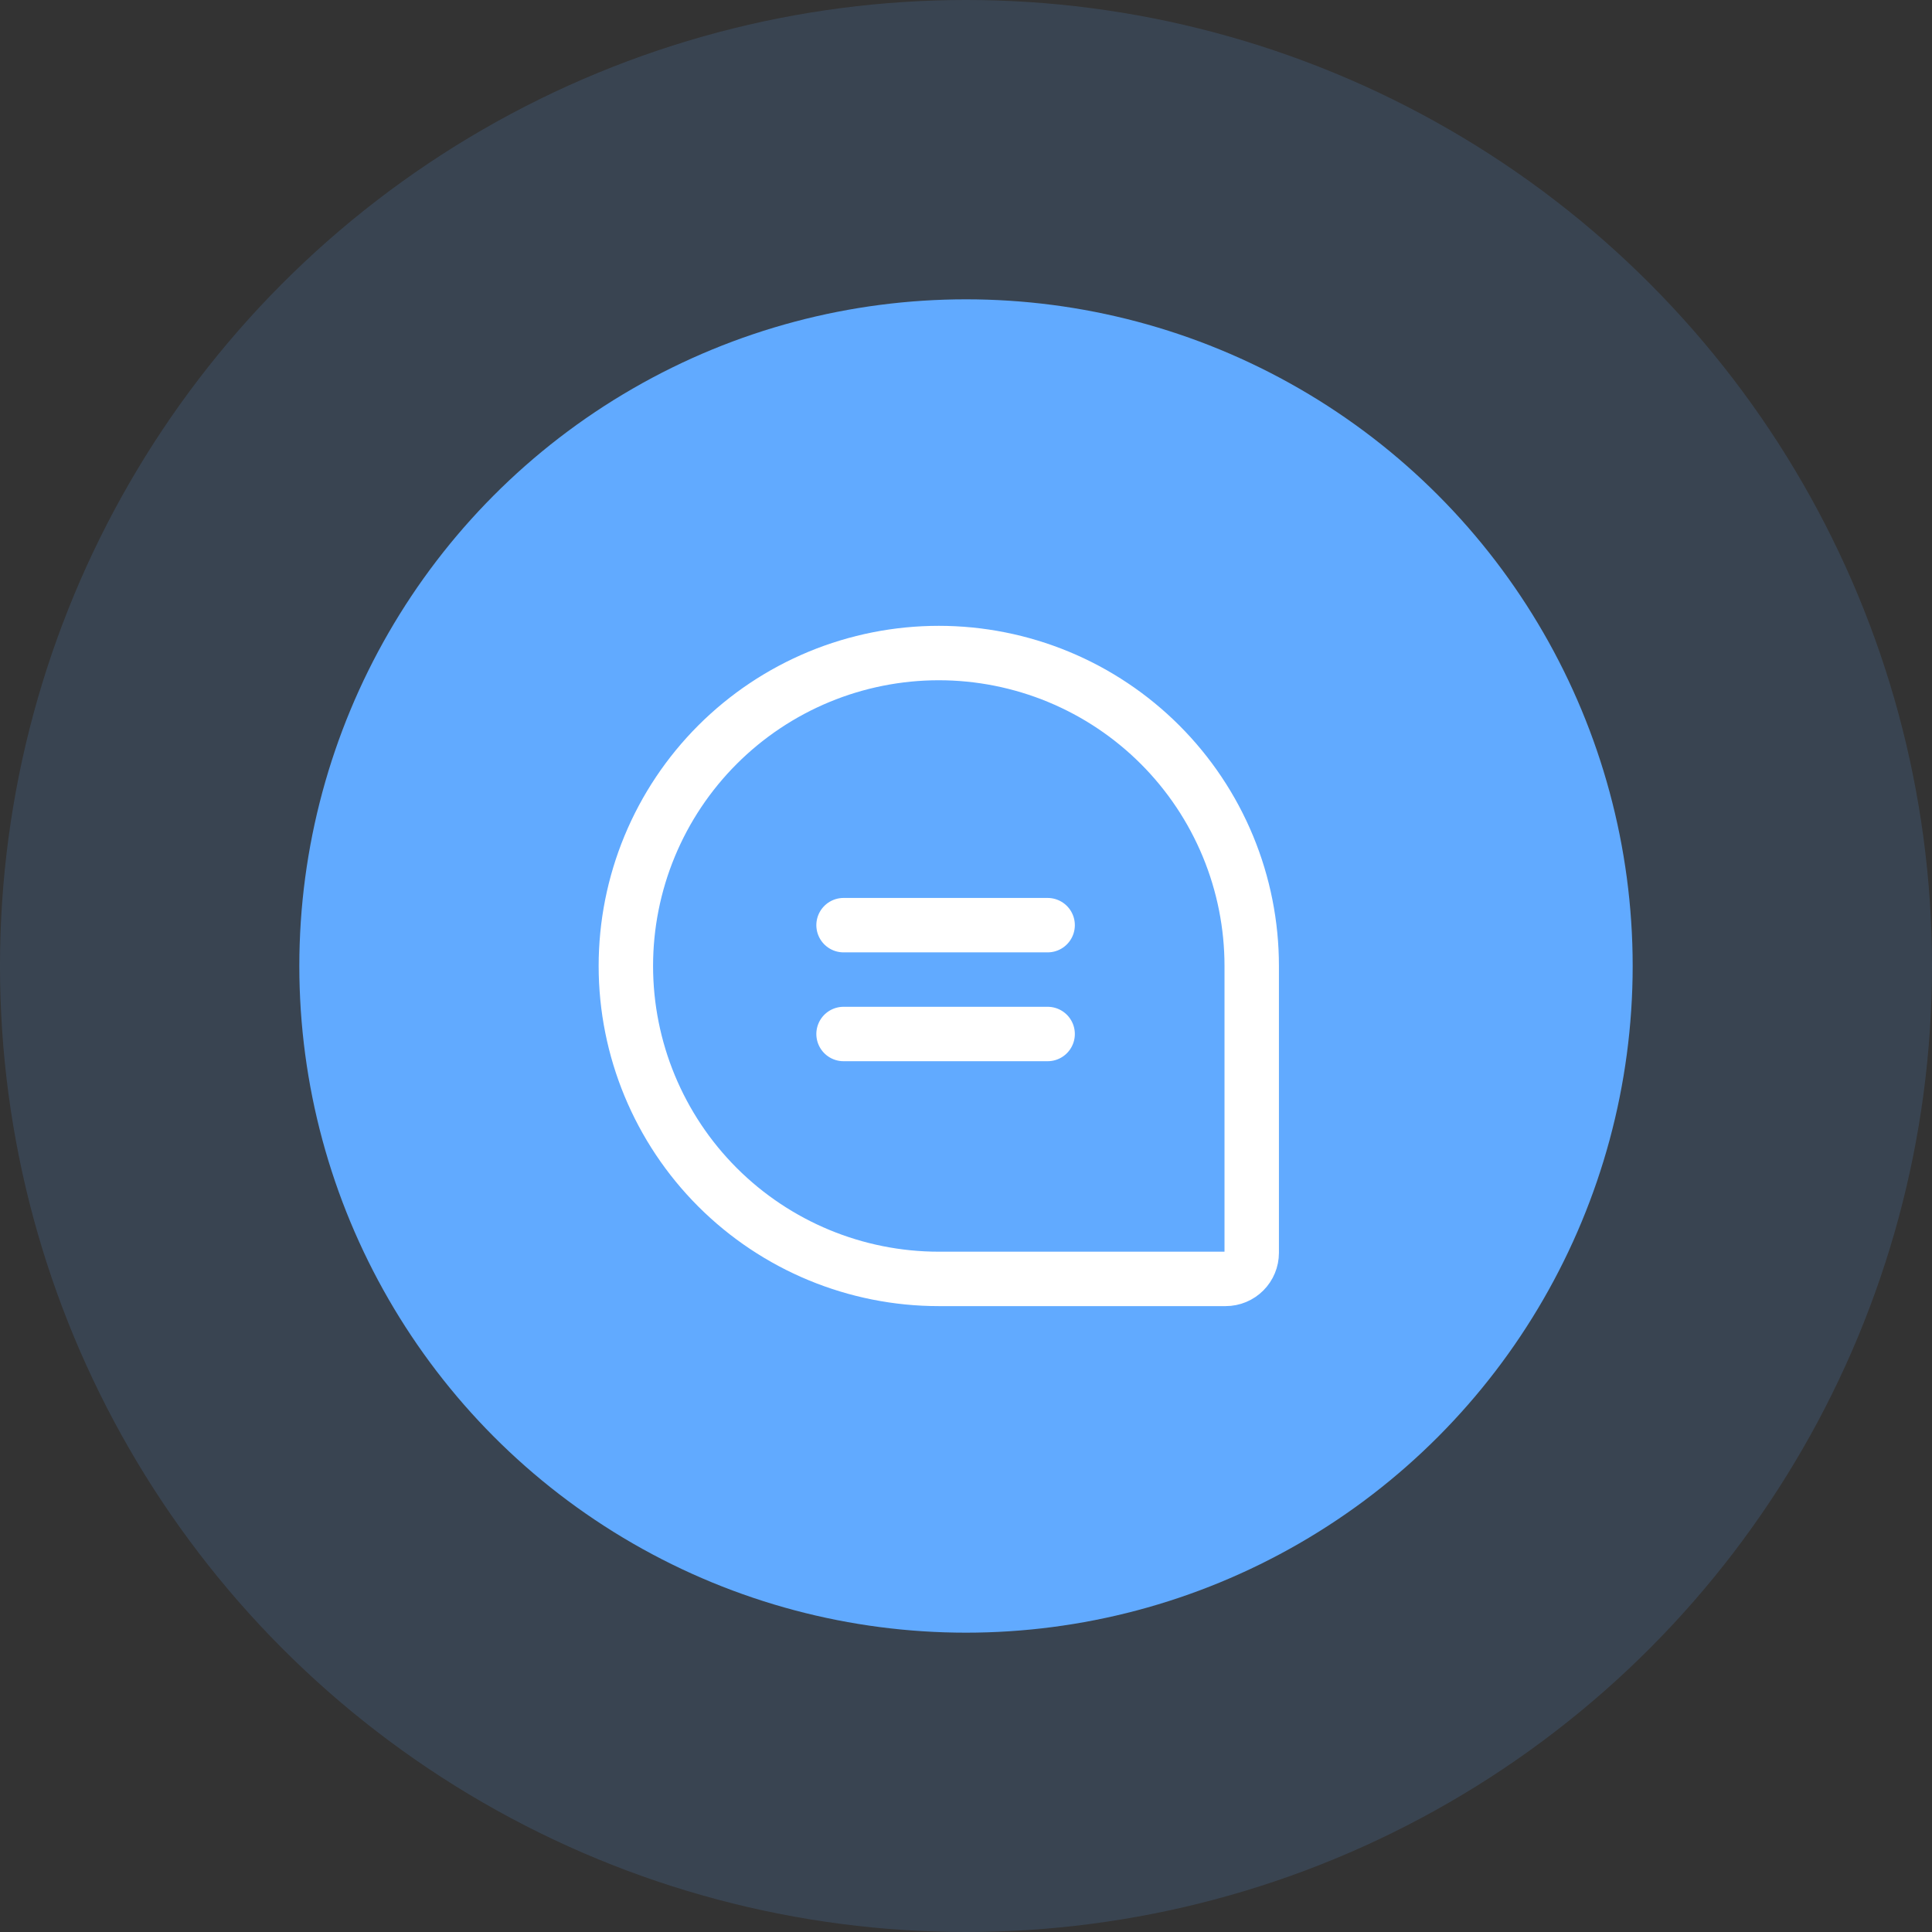 <svg width="71" height="71" viewBox="0 0 71 71" fill="none" xmlns="http://www.w3.org/2000/svg">
<rect x="0" y="0" width="71" height="71" fill="#333333" stroke="none"/>
<circle cx="35.5" cy="35.5" r="24.5" fill="#61AAFF"/>
<circle opacity="0.15" cx="35.5" cy="35.5" r="35.5" fill="#61AAFF"/>
<path d="M34.5 46.999H45.042C45.296 46.999 45.54 46.898 45.719 46.718C45.899 46.539 46 46.295 46 46.041V35.499C46 33.989 45.703 32.493 45.125 31.098C44.547 29.703 43.7 28.435 42.632 27.367C41.564 26.299 40.296 25.452 38.901 24.874C37.506 24.297 36.01 23.999 34.5 23.999H34.5C32.99 23.999 31.494 24.297 30.099 24.874C28.704 25.452 27.436 26.299 26.368 27.367C25.3 28.435 24.453 29.703 23.875 31.098C23.297 32.493 23 33.989 23 35.499V35.499C23 38.549 24.212 41.474 26.368 43.631C28.525 45.787 31.45 46.999 34.5 46.999Z" stroke="white" stroke-width="2" stroke-linecap="round" stroke-linejoin="round"/>
<path d="M38.5 33.999H31" stroke="white" stroke-width="2" stroke-linecap="round" stroke-linejoin="round"/>
<path d="M38.5 37.999H31" stroke="white" stroke-width="2" stroke-linecap="round" stroke-linejoin="round"/>
</svg>
